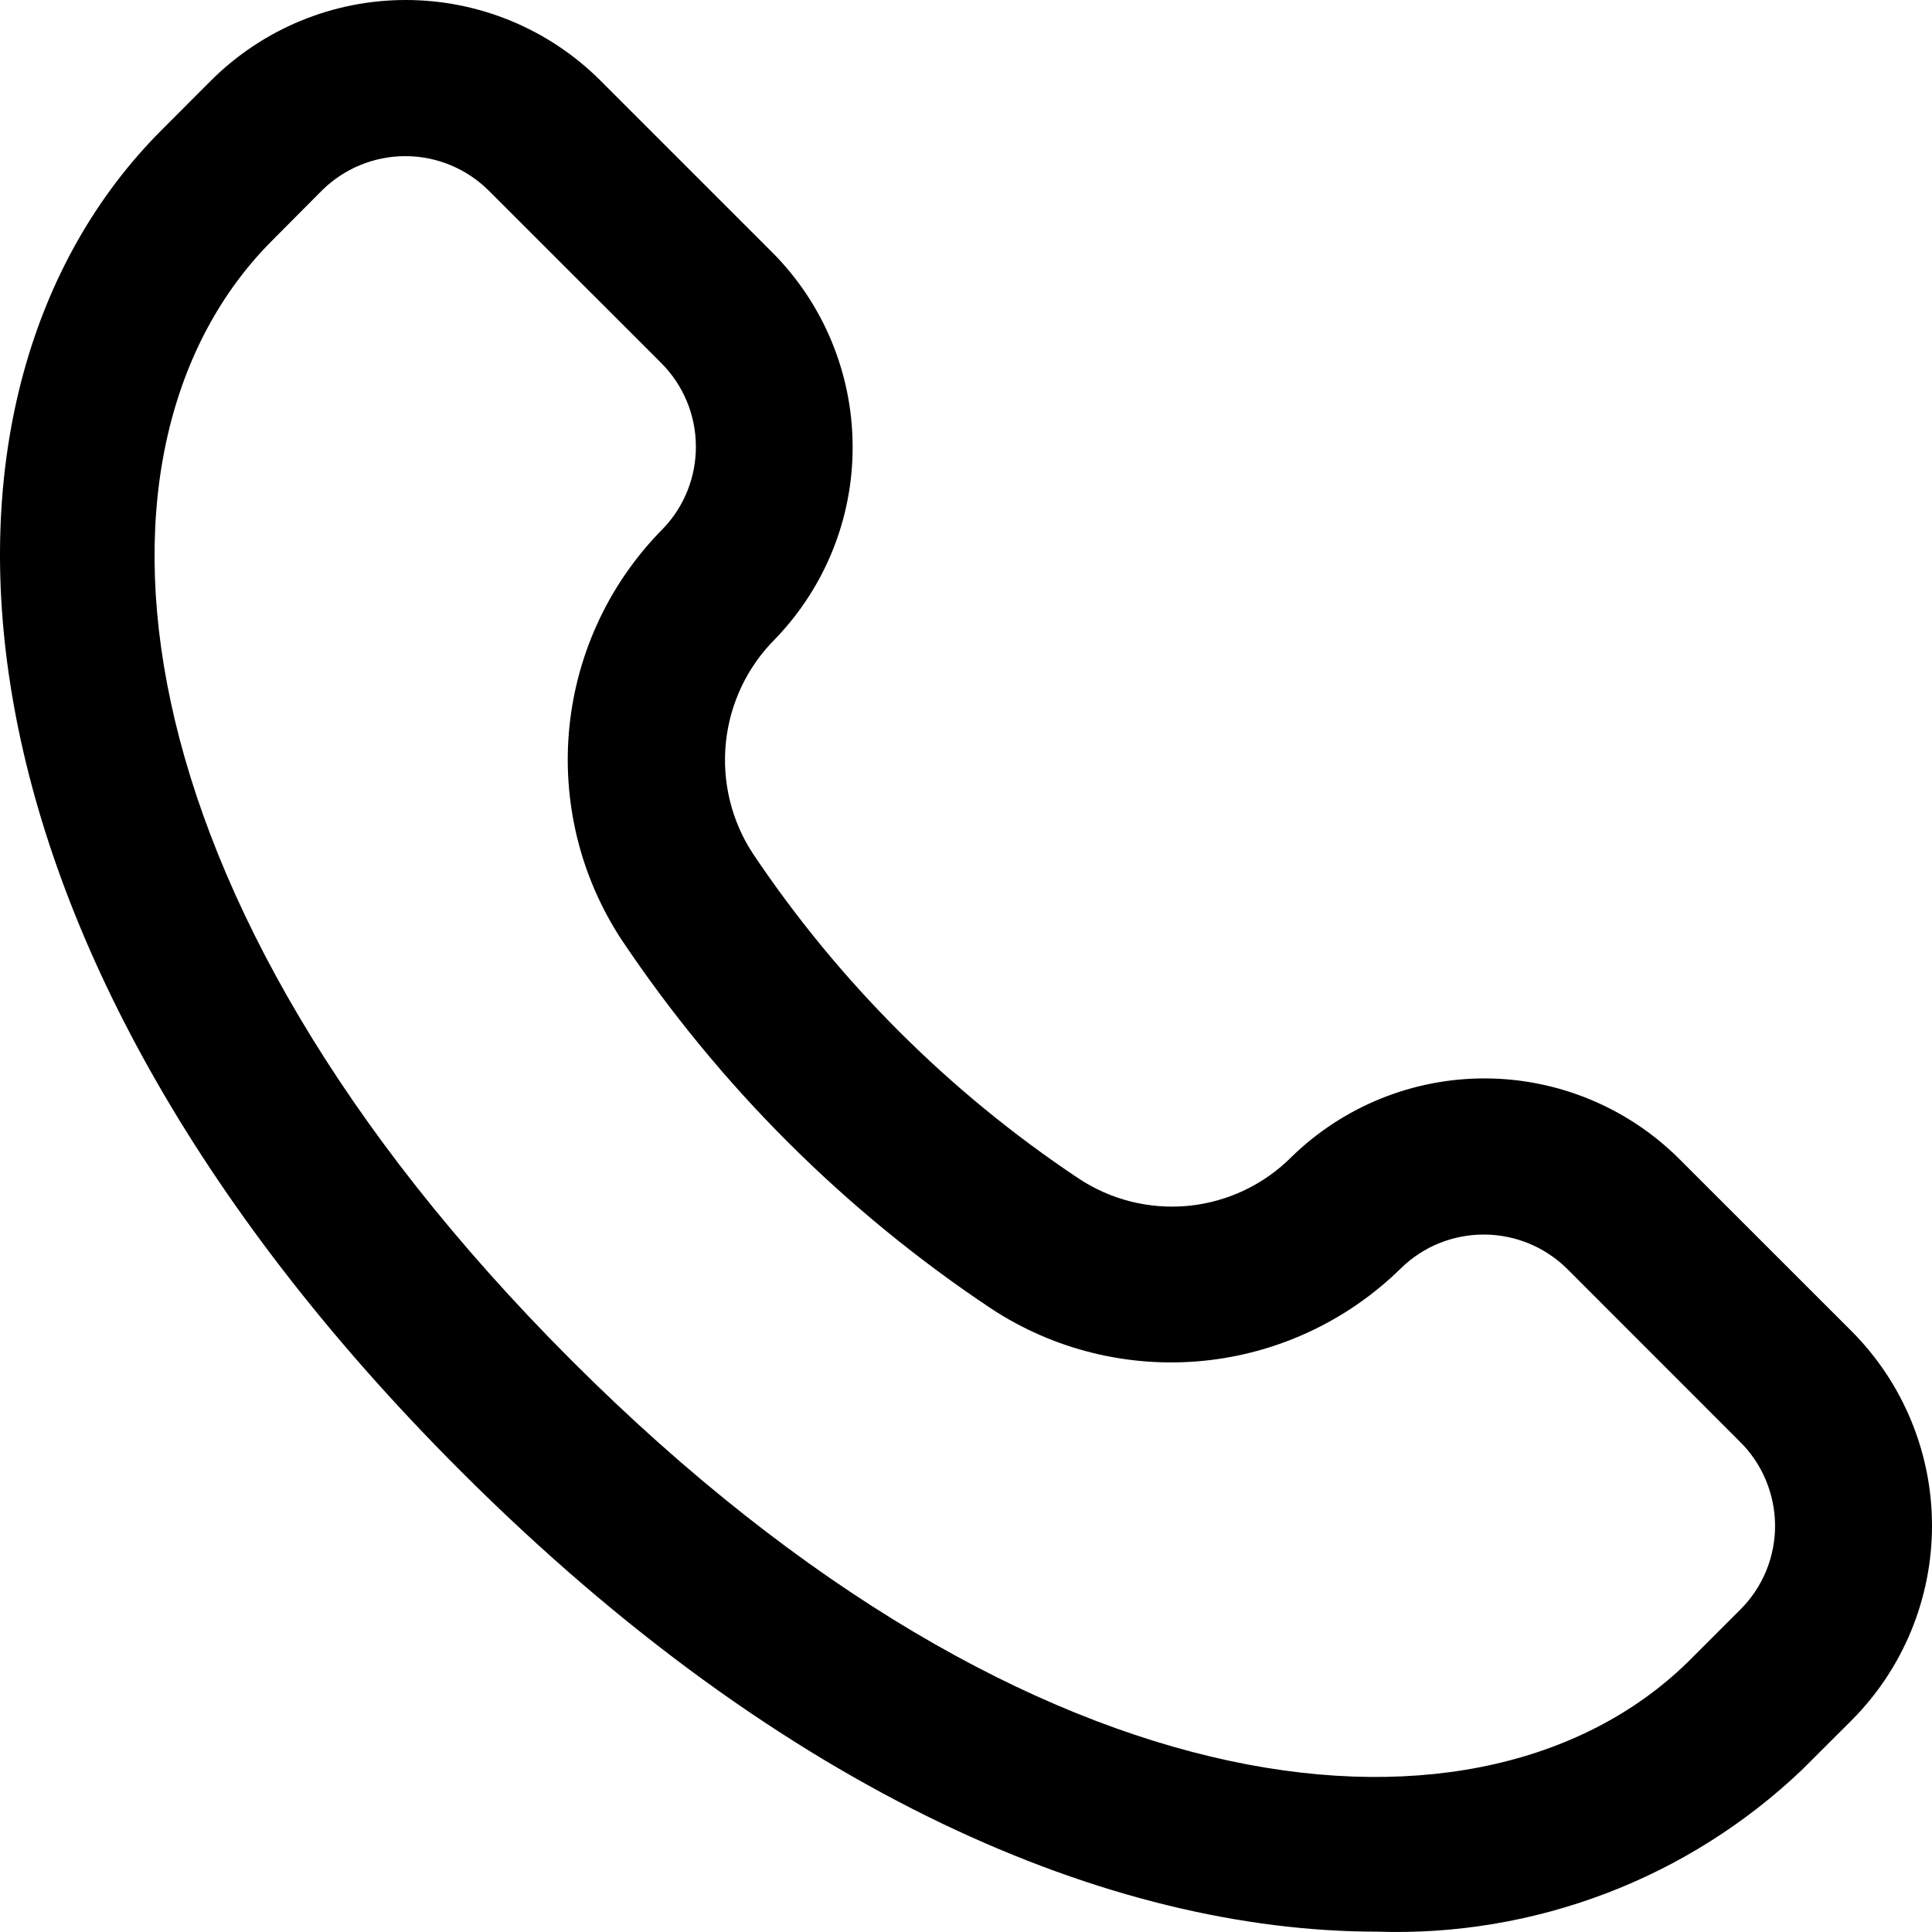 <svg width="22" height="22" viewBox="0 0 22 22" fill="none" xmlns="http://www.w3.org/2000/svg">
<path d="M21.082 15.156L19.117 13.192C18.532 12.611 17.741 12.284 16.917 12.28C16.092 12.277 15.299 12.597 14.708 13.173C14.393 13.49 13.977 13.687 13.533 13.731C13.088 13.774 12.642 13.662 12.271 13.412C10.809 12.436 9.553 11.182 8.574 9.721C8.328 9.347 8.22 8.899 8.266 8.453C8.312 8.008 8.51 7.592 8.827 7.276C9.398 6.684 9.715 5.894 9.709 5.072C9.704 4.25 9.378 3.463 8.8 2.88L6.835 0.915C6.247 0.329 5.451 0 4.62 0C3.79 0 2.994 0.329 2.405 0.915L1.84 1.481C-1.106 4.428 -0.886 10.623 5.245 16.75C8.942 20.448 12.662 21.996 15.68 21.996C16.568 22.026 17.453 21.878 18.284 21.562C19.114 21.247 19.873 20.768 20.517 20.156L21.084 19.59C21.671 19.002 22 18.204 22 17.373C22 16.541 21.669 15.744 21.082 15.156ZM19.819 18.327L19.253 18.893C16.931 21.215 11.807 20.791 6.506 15.489C1.205 10.187 0.779 5.058 3.101 2.737L3.663 2.172C3.916 1.92 4.258 1.778 4.615 1.778C4.972 1.778 5.314 1.92 5.567 2.172L7.532 4.136C7.78 4.386 7.921 4.722 7.924 5.074C7.928 5.426 7.794 5.766 7.55 6.02C6.947 6.627 6.571 7.423 6.484 8.275C6.398 9.127 6.607 9.982 7.076 10.698C8.189 12.362 9.619 13.79 11.285 14.9C11.998 15.37 12.852 15.58 13.702 15.496C14.552 15.412 15.347 15.039 15.956 14.439C16.209 14.192 16.55 14.056 16.904 14.058C17.257 14.06 17.596 14.201 17.847 14.45L19.811 16.415C19.938 16.539 20.038 16.688 20.107 16.852C20.176 17.016 20.212 17.192 20.213 17.369C20.214 17.547 20.179 17.723 20.112 17.888C20.044 18.052 19.945 18.201 19.819 18.327Z" fill="black"/>
</svg>
